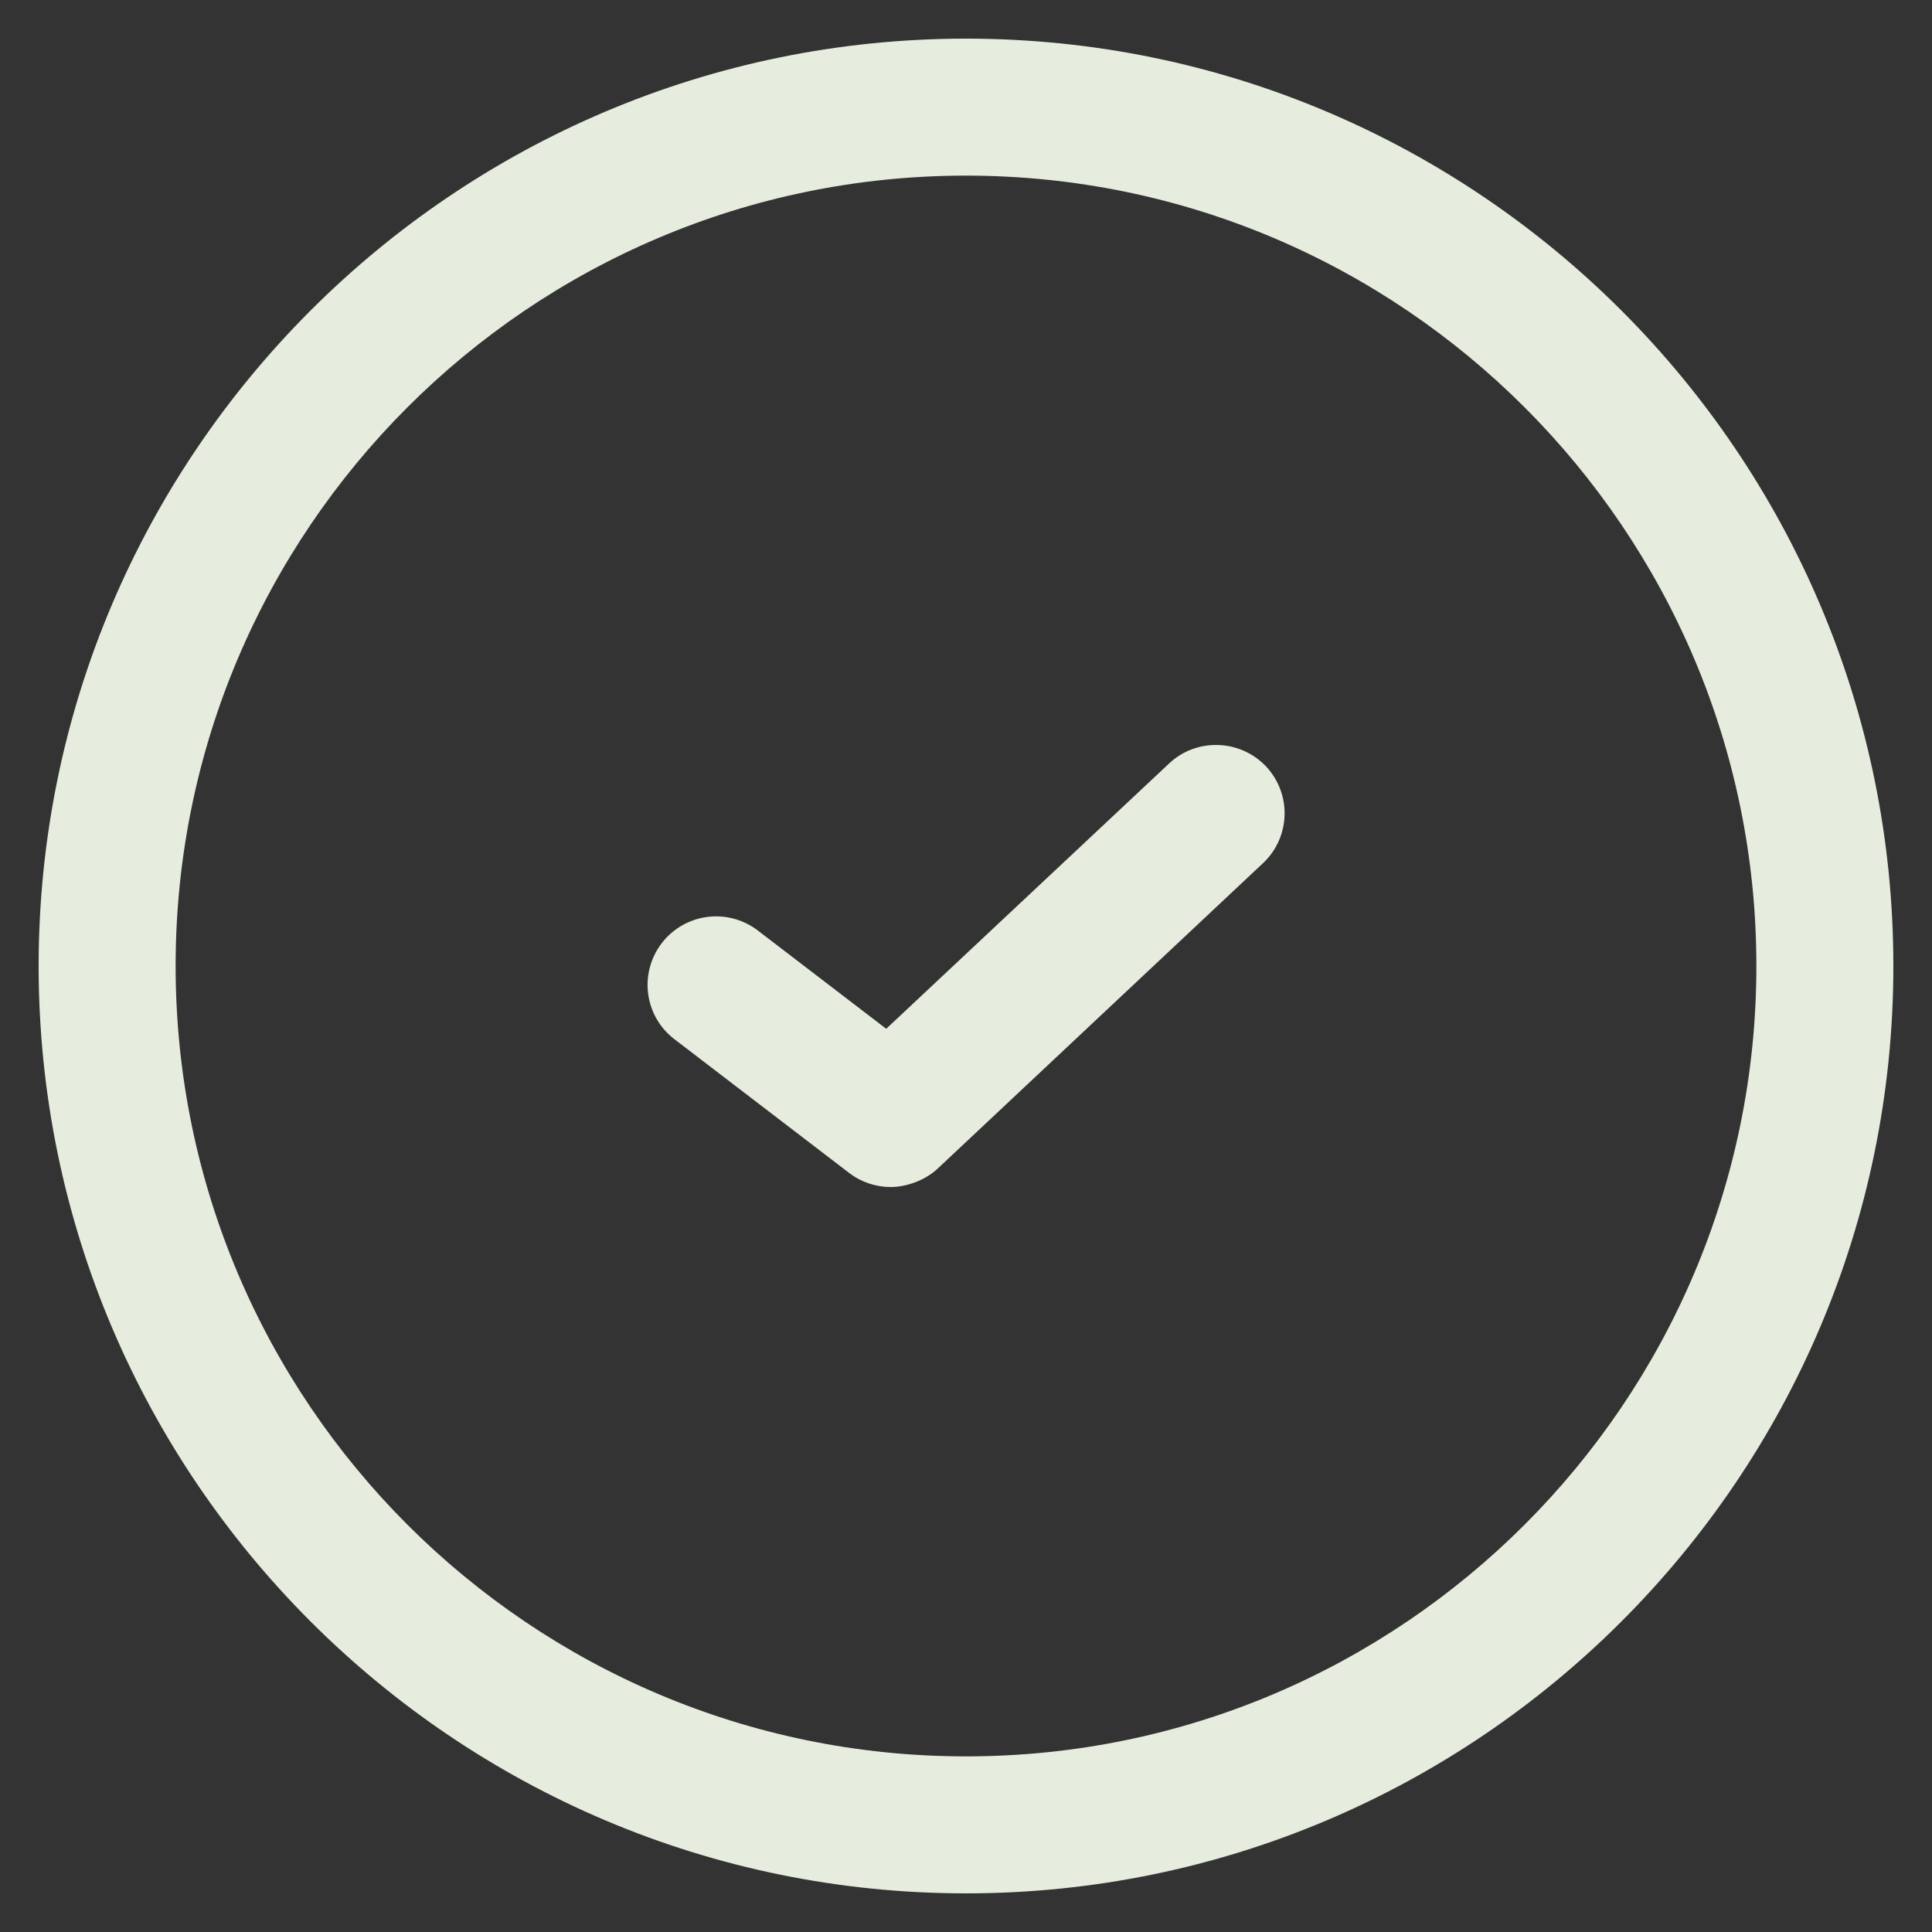 <?xml version="1.0" encoding="UTF-8"?>
<svg id="Livello_1" data-name="Livello 1" xmlns="http://www.w3.org/2000/svg" version="1.1" viewBox="0 0 1000 1000">
  <rect x="0" y="0" width="1000" height="1000" fill="#333333" stroke="none"/>
  <defs>
    <style>
      .cls-1 {
        fill: #e7edde;
        stroke-width: 0px;
      }
    </style>
  </defs>
  <path class="cls-1" d="M500,20C235.3,20,20,235.3,20,500s215.3,480,480,480,480-215.3,480-480S764.7,20,500,20ZM500,909.1c-225.6,0-409.1-183.5-409.1-409.1S274.4,90.9,500,90.9s409.1,183.5,409.1,409.1-183.5,409.1-409.1,409.1h0Z"/>
  <path class="cls-1" d="M605.1,395.2l-146.4,137.3-66.5-50.9c-15.6-11.9-37.8-8.9-49.7,6.6-11.9,15.6-9,37.8,6.6,49.7l90.4,69.2c6.4,4.9,14,7.3,21.6,7.3s17.5-3.2,24.3-9.6l168.3-158c14.3-13.4,15-35.8,1.6-50.1-13.5-14.2-36-14.9-50.2-1.5h0Z"/>
</svg>